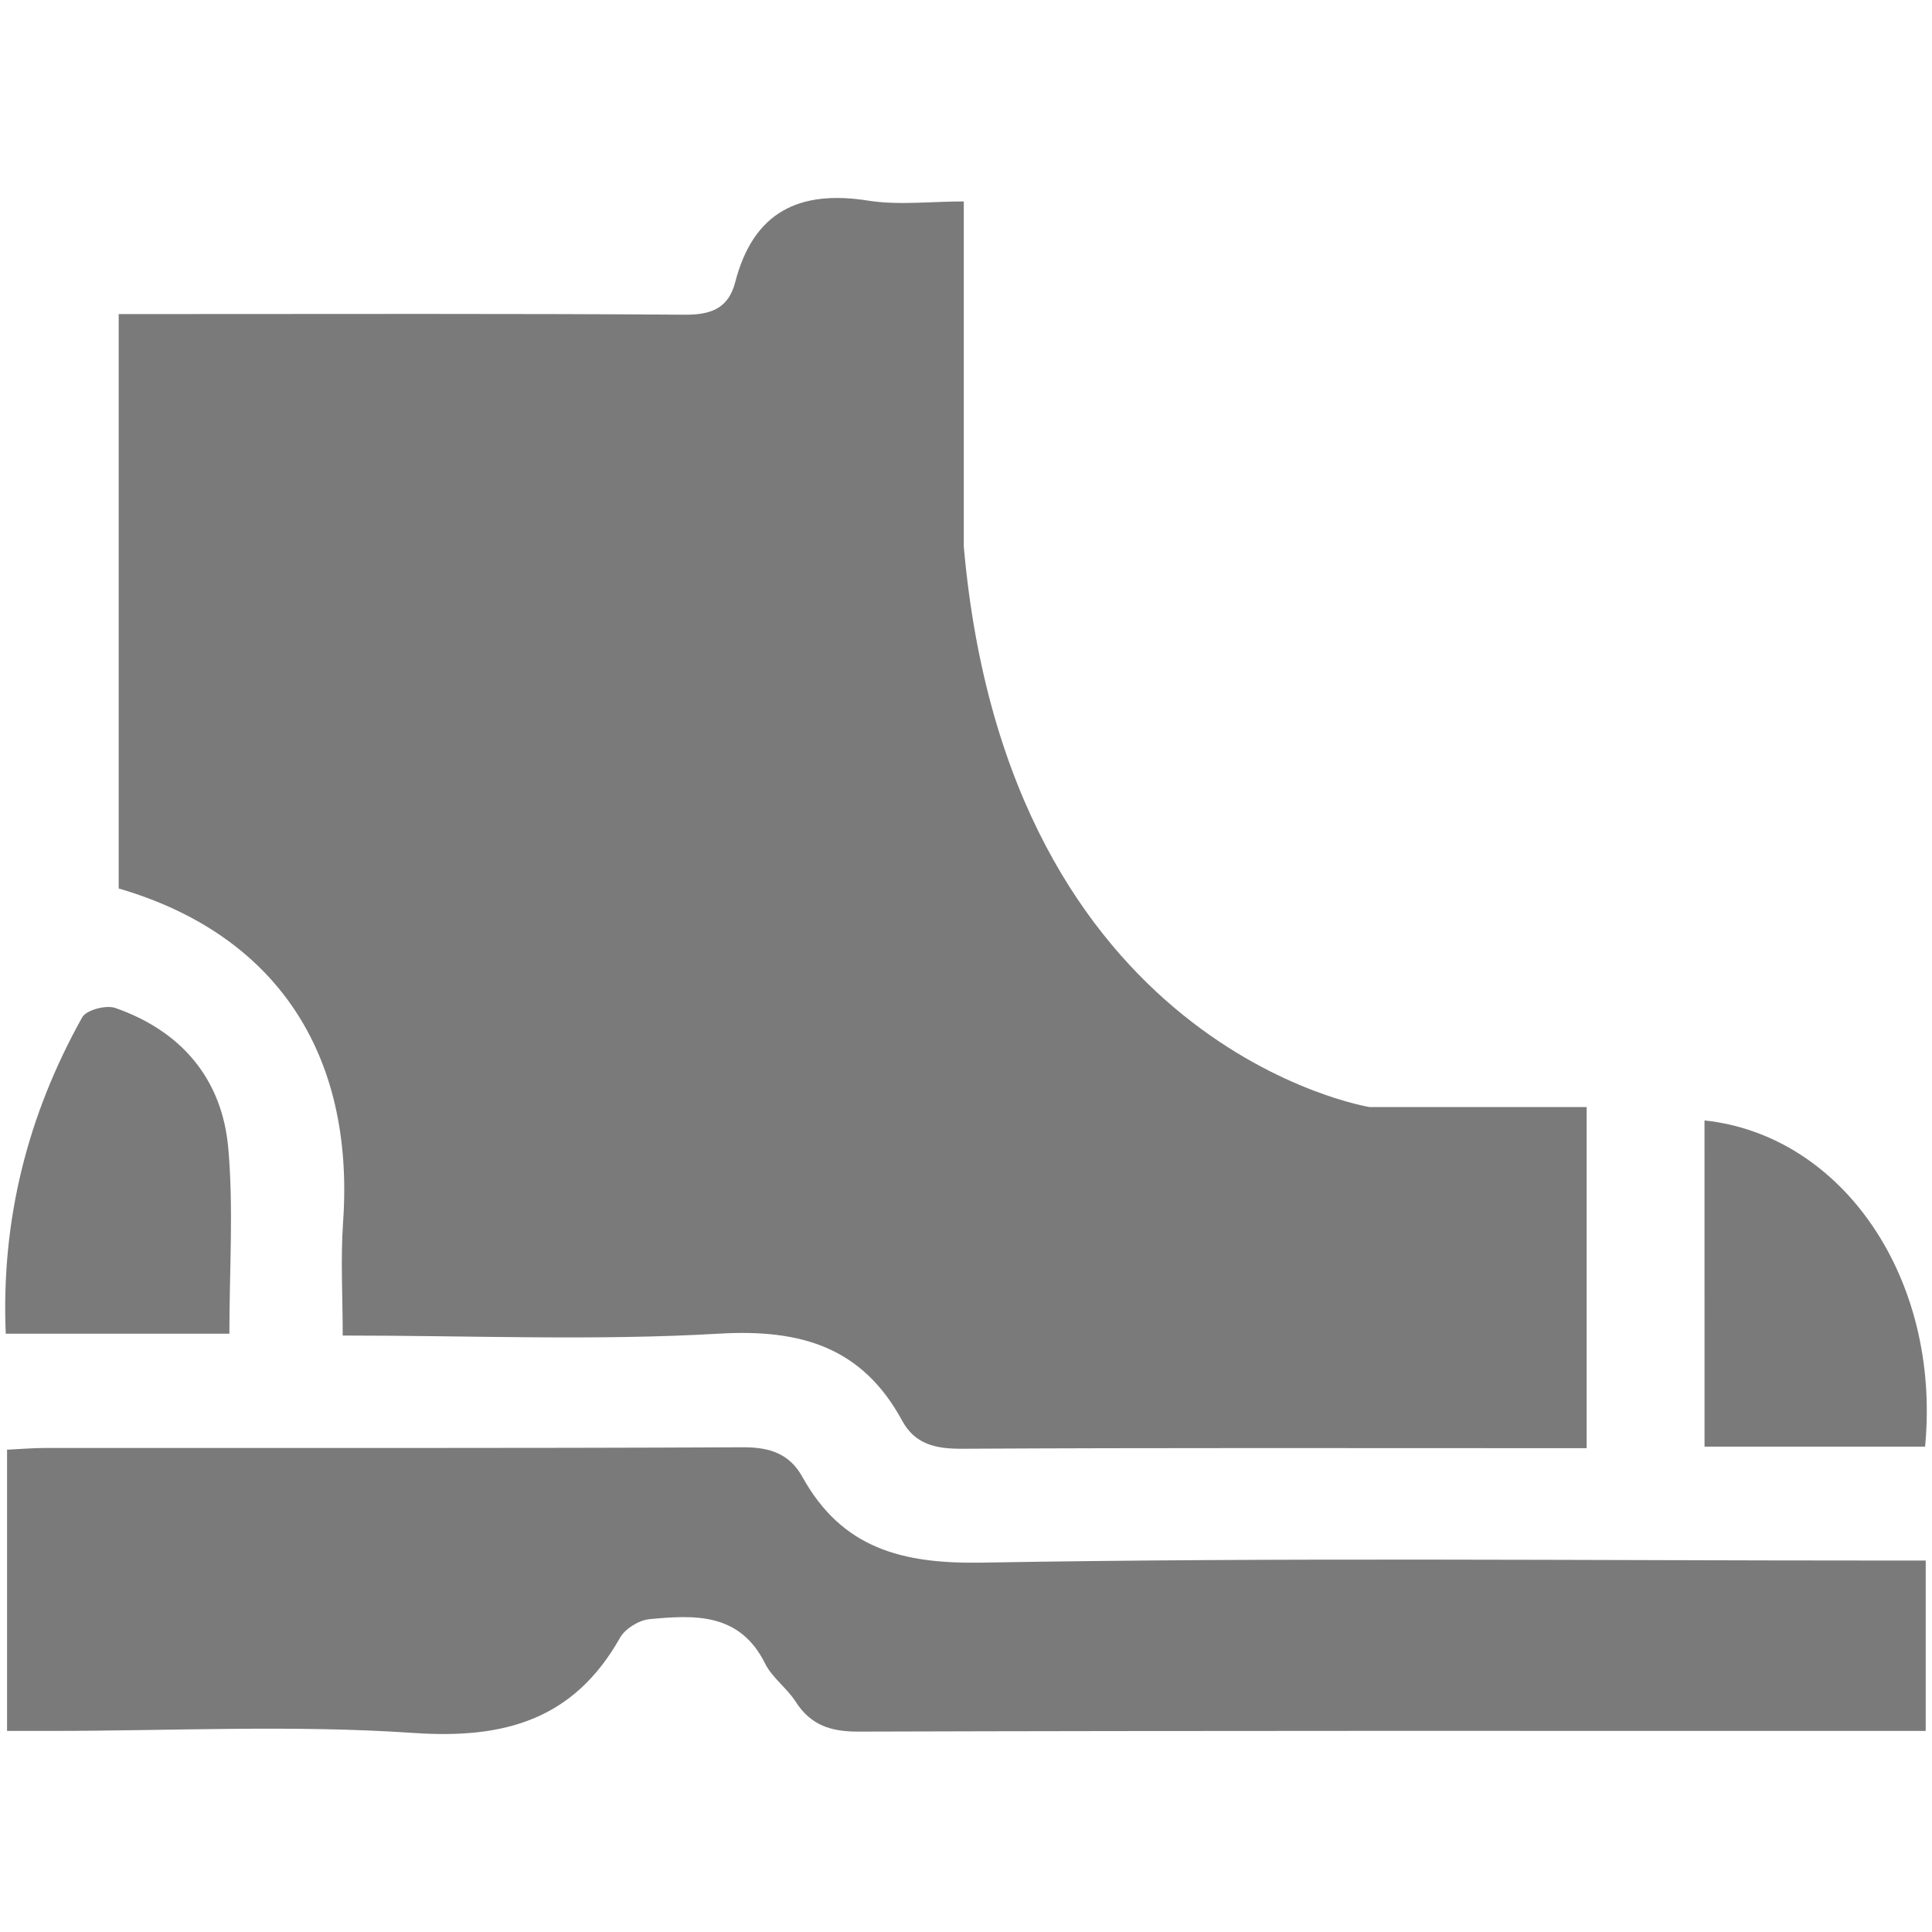 <?xml version="1.0" encoding="iso-8859-1"?>
<!-- Generator: Adobe Illustrator 28.5.0, SVG Export Plug-In . SVG Version: 9.03 Build 54727)  -->
<svg version="1.1" id="Camada_1" xmlns="http://www.w3.org/2000/svg" xmlns:xlink="http://www.w3.org/1999/xlink" x="0px" y="0px"
	 viewBox="0 0 300 300" style="enable-background:new 0 0 300 300;" xml:space="preserve">
<g>
	<path style="fill:#7A7A7A;" d="M149.656,84.867c0-18.054,0-35.586,0-53.589c-5.218,0-10.139,0.62-14.844-0.125
		c-10.764-1.705-17.834,1.775-20.653,12.673c-1.034,3.997-3.673,5.069-7.789,5.04c-27.198-0.191-54.398-0.099-81.597-0.099
		c-2.057,0-4.114,0-6.341,0c0,30.314,0,59.786,0,89.197c24.026,6.995,36.703,25.223,34.843,51.81
		c-0.401,5.726-0.058,11.504-0.058,17.607c20.011,0,39.27,0.825,58.416-0.291c12.674-0.739,22.231,2.049,28.45,13.506
		c1.994,3.674,5.209,4.387,9.272,4.365c30.307-0.165,60.615-0.09,90.923-0.09c2.054,0,4.109,0,6.096,0c0-17.932,0-35.068,0-52.967
		c-11.457,0-22.424,0-33.712,0C212.66,171.904,156.526,162.856,149.656,84.867z"/>
	<path style="fill:#7A7A7A;" d="M299.024,242.321c0,9.026,0,17.445,0,26.457c-2.41,0-4.498,0-6.585,0
		c-53.054,0-106.109-0.056-159.162,0.104c-4.348,0.013-7.408-1.026-9.756-4.683c-1.354-2.109-3.628-3.692-4.721-5.892
		c-3.933-7.917-10.949-7.549-17.961-6.883c-1.628,0.155-3.763,1.474-4.558,2.882c-7.173,12.706-17.895,15.752-32.01,14.788
		c-18.763-1.281-37.68-0.316-56.531-0.316c-2.095,0-4.189,0-6.645,0c0-14.776,0-29.025,0-43.669
		c2.082-0.099,3.972-0.266,5.861-0.267c36.147-0.016,72.294,0.059,108.44-0.108c4.154-0.019,7.215,1.027,9.189,4.586
		c6.175,11.133,15.476,13.542,27.942,13.324c46.432-0.812,92.888-0.324,139.334-0.324
		C294.143,242.321,296.424,242.321,299.024,242.321z"/>
	<path style="fill:#7A7A7A;" d="M35.619,207.096c-11.9,0-23.082,0-34.727,0c-0.742-17.735,3.419-33.974,11.873-49.129
		c0.635-1.139,3.706-1.951,5.134-1.452c10.258,3.581,16.593,11.015,17.546,21.754C36.278,187.655,35.619,197.173,35.619,207.096z"/>
	<path style="fill:#7A7A7A;" d="M298.927,224.629c-11.516,0-22.705,0-34.247,0c0-17.041,0-33.845-0.007-50.65
		C286.138,176.28,301.414,198.549,298.927,224.629z"/>
</g>
</svg>
